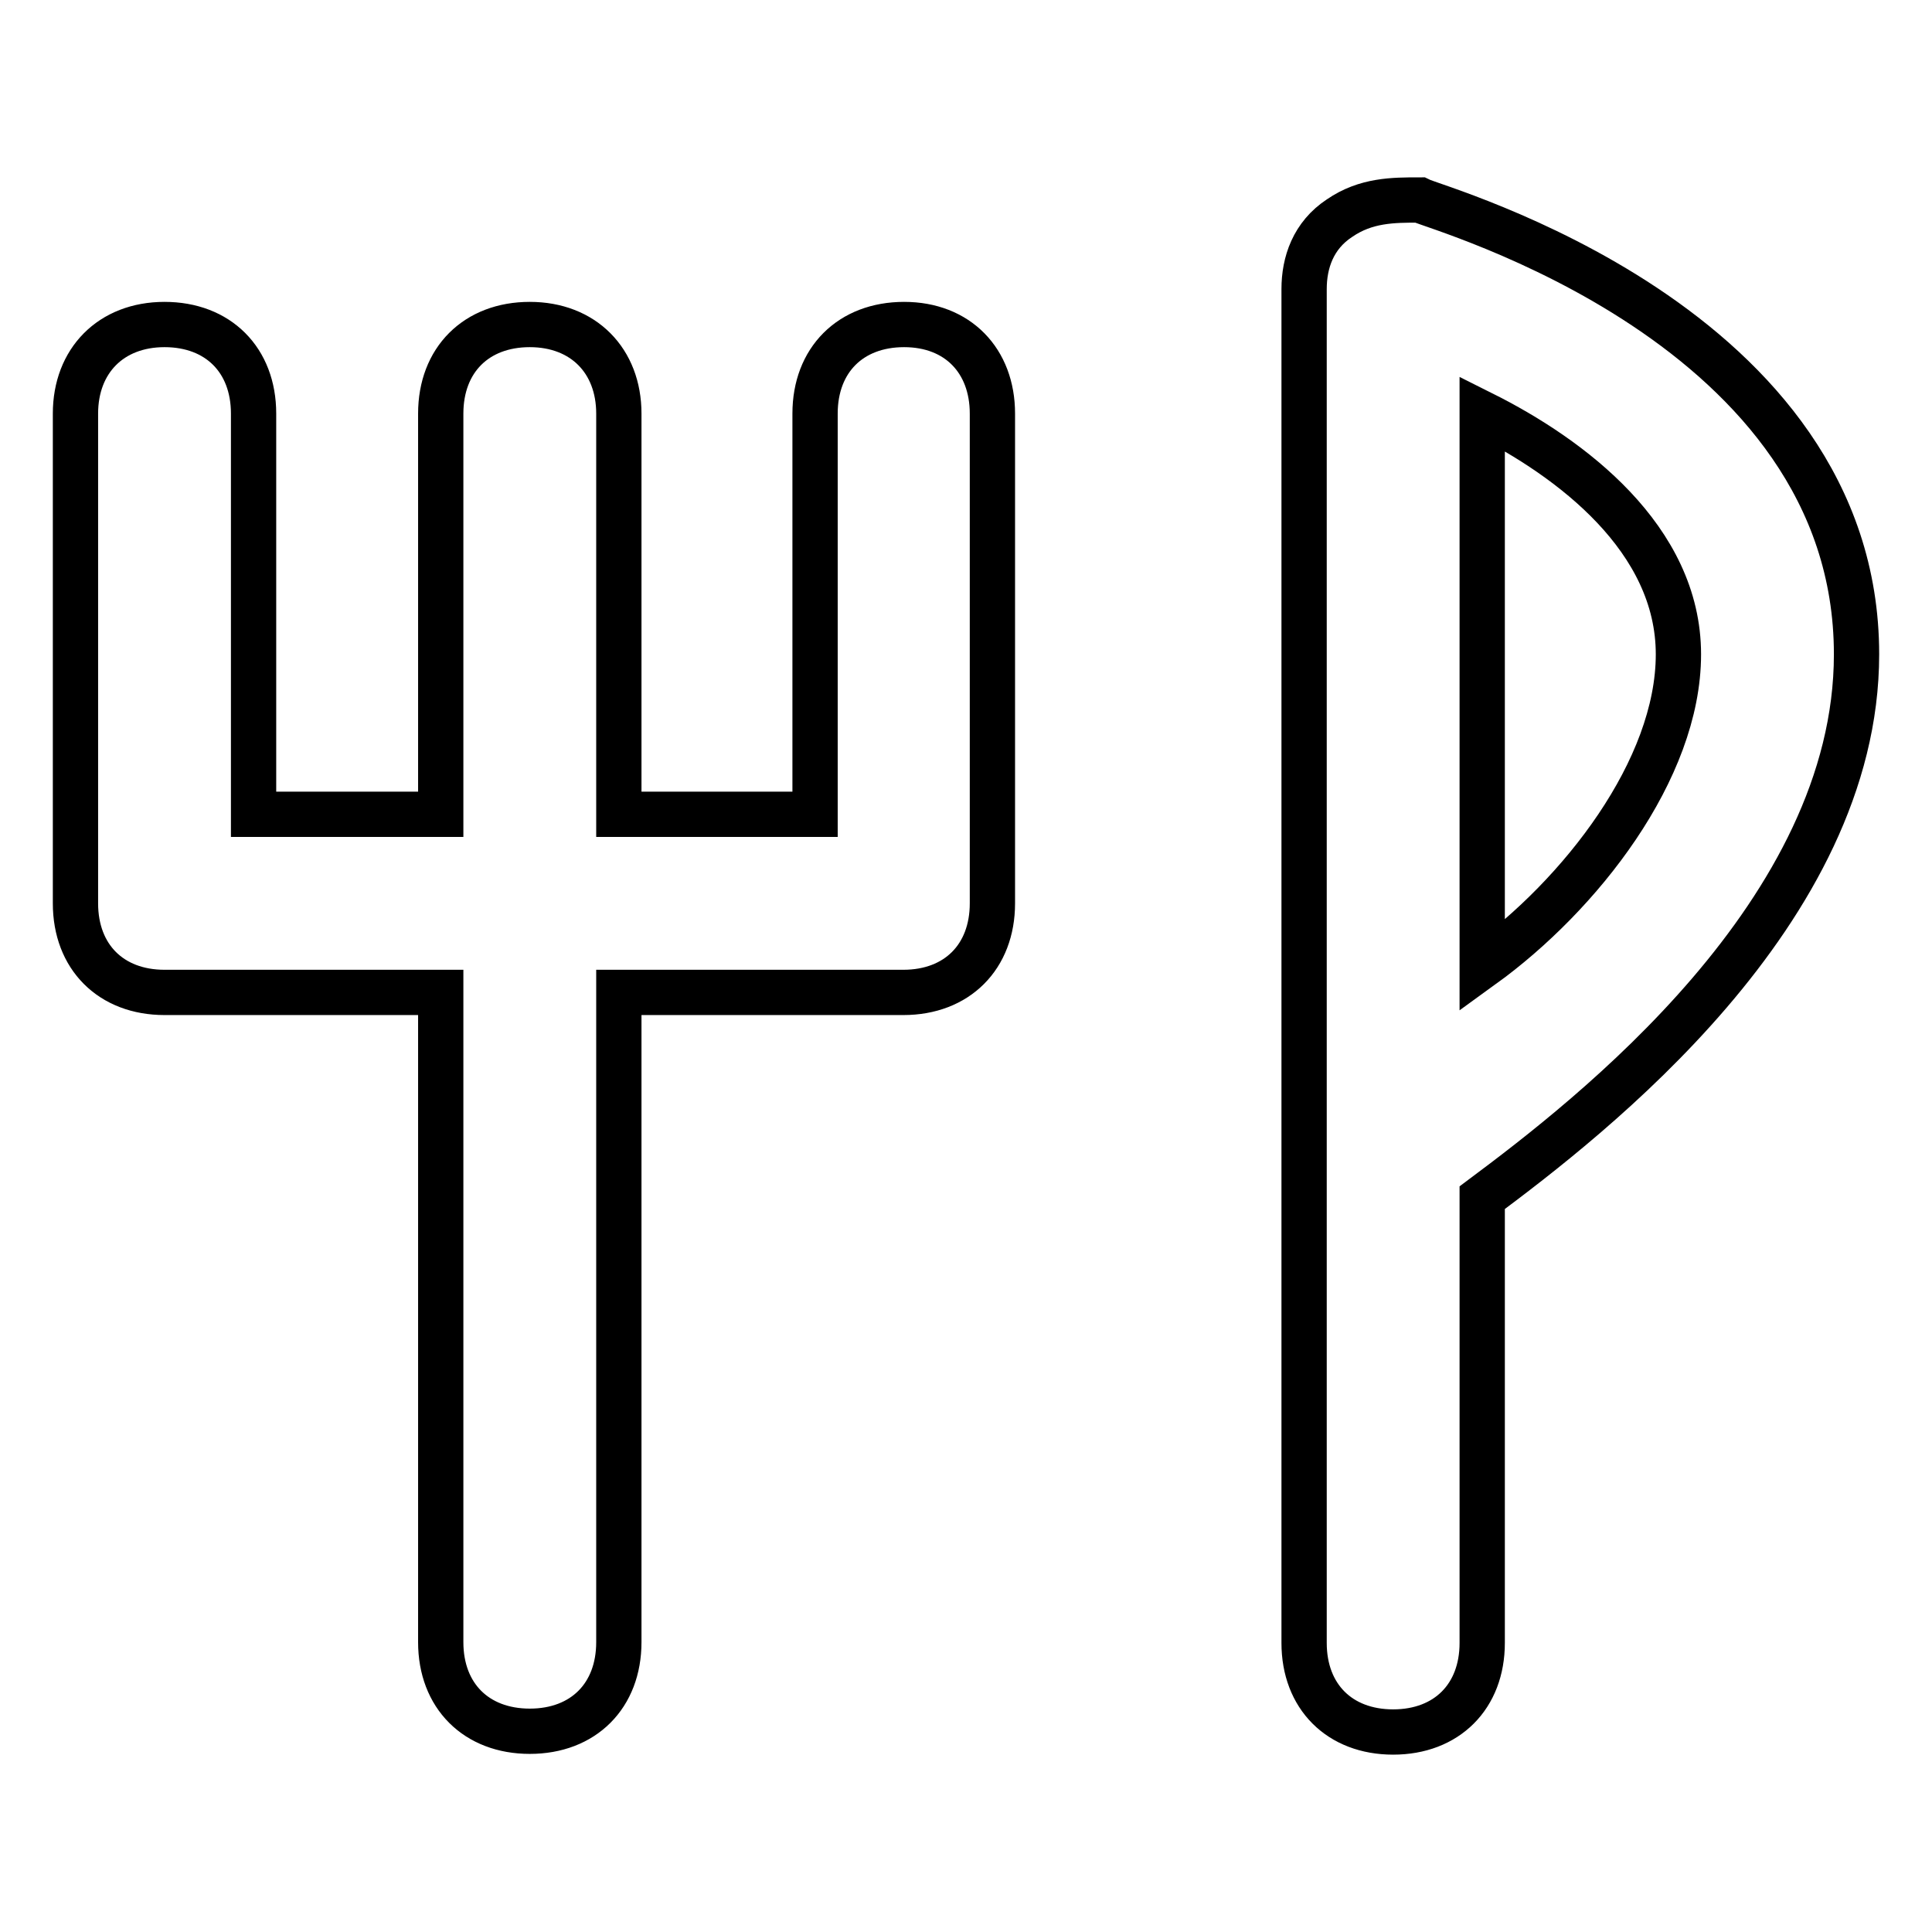 <?xml version="1.0" encoding="utf-8"?>
<!-- Svg Vector Icons : http://www.onlinewebfonts.com/icon -->
<!DOCTYPE svg PUBLIC "-//W3C//DTD SVG 1.1//EN" "http://www.w3.org/Graphics/SVG/1.1/DTD/svg11.dtd">
<svg version="1.1" xmlns="http://www.w3.org/2000/svg" xmlns:xlink="http://www.w3.org/1999/xlink" x="0px" y="0px" viewBox="0 0 256 256" enable-background="new 0 0 256 256" xml:space="preserve">
<g> <path stroke-width="6" fill-opacity="0" stroke="#000000"  d="M131.5,54.8v64.9c0,7.1-4.7,11.8-11.8,11.8H82v86.1c0,7.1-4.7,11.8-11.8,11.8s-11.8-4.7-11.8-11.8v-86.1 H21.8c-7.1,0-11.8-4.7-11.8-11.8V54.8C10,47.8,14.7,43,21.8,43s11.8,4.7,11.8,11.8v53.1h24.8V54.8c0-7.1,4.7-11.8,11.8-11.8 S82,47.8,82,54.8v53.1h26V54.8c0-7.1,4.7-11.8,11.8-11.8S131.5,47.8,131.5,54.8L131.5,54.8z M246,86.7c0,34.2-35.4,61.4-49.6,72v59 c0,7.1-4.7,11.8-11.8,11.8c-7.1,0-11.8-4.7-11.8-11.8V38.3c0-3.5,1.2-7.1,4.7-9.4c3.5-2.4,7.1-2.4,10.6-2.4 C190.5,27.7,246,43,246,86.7z M222.4,86.7c0-15.3-14.2-26-26-31.9V128C209.4,118.6,222.4,102,222.4,86.7z"/></g>
</svg>